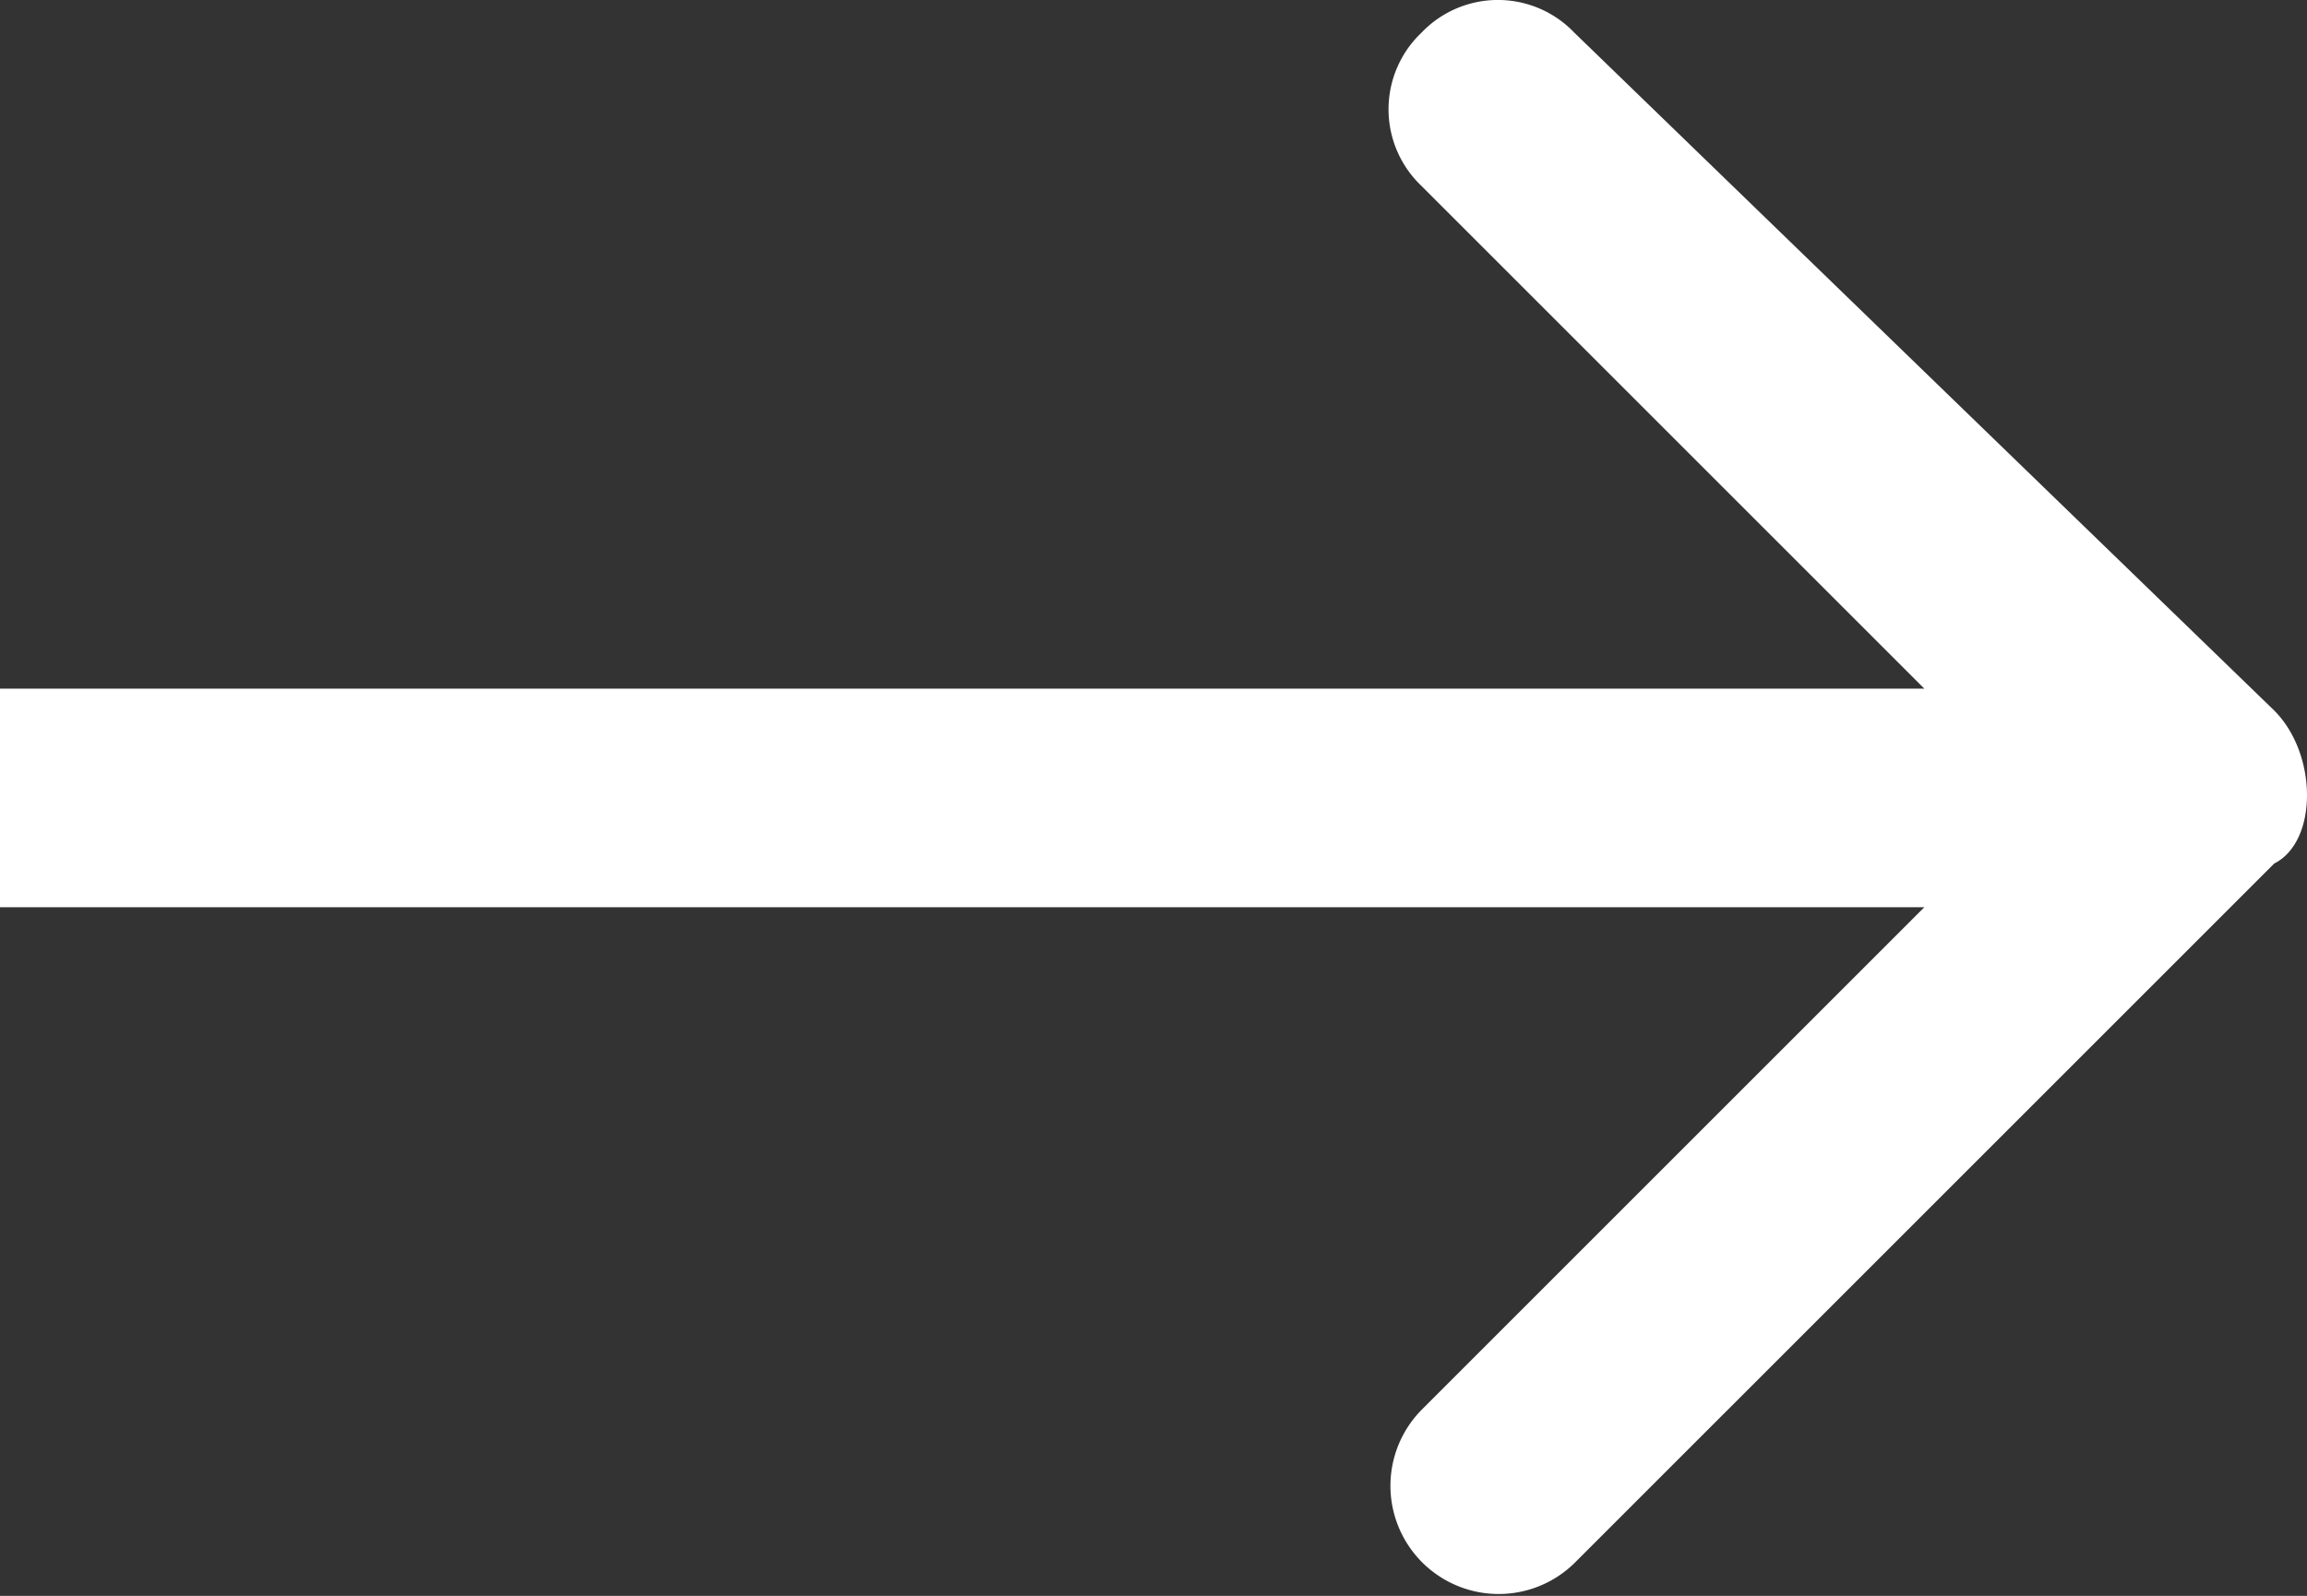 <svg xmlns="http://www.w3.org/2000/svg" width="10.55" height="7.3" viewBox="0 0 10.55 7.3">
  <rect x="0" y="0" width="10.55" height="7.3" fill="#333333" stroke="none"/>
  <path id="cmn_icn_arrow_right_black" d="M11.1,3.6,7.9.5a.483.483,0,0,0-.7,0,.483.483,0,0,0,0,.7L9.5,3.5H.7v1H9.5L7.2,6.8a.495.495,0,0,0,.7.7l3.2-3.2C11.3,4.2,11.3,3.8,11.1,3.6Z" transform="translate(-0.7 -0.35)" fill="#fff"/>
</svg>
